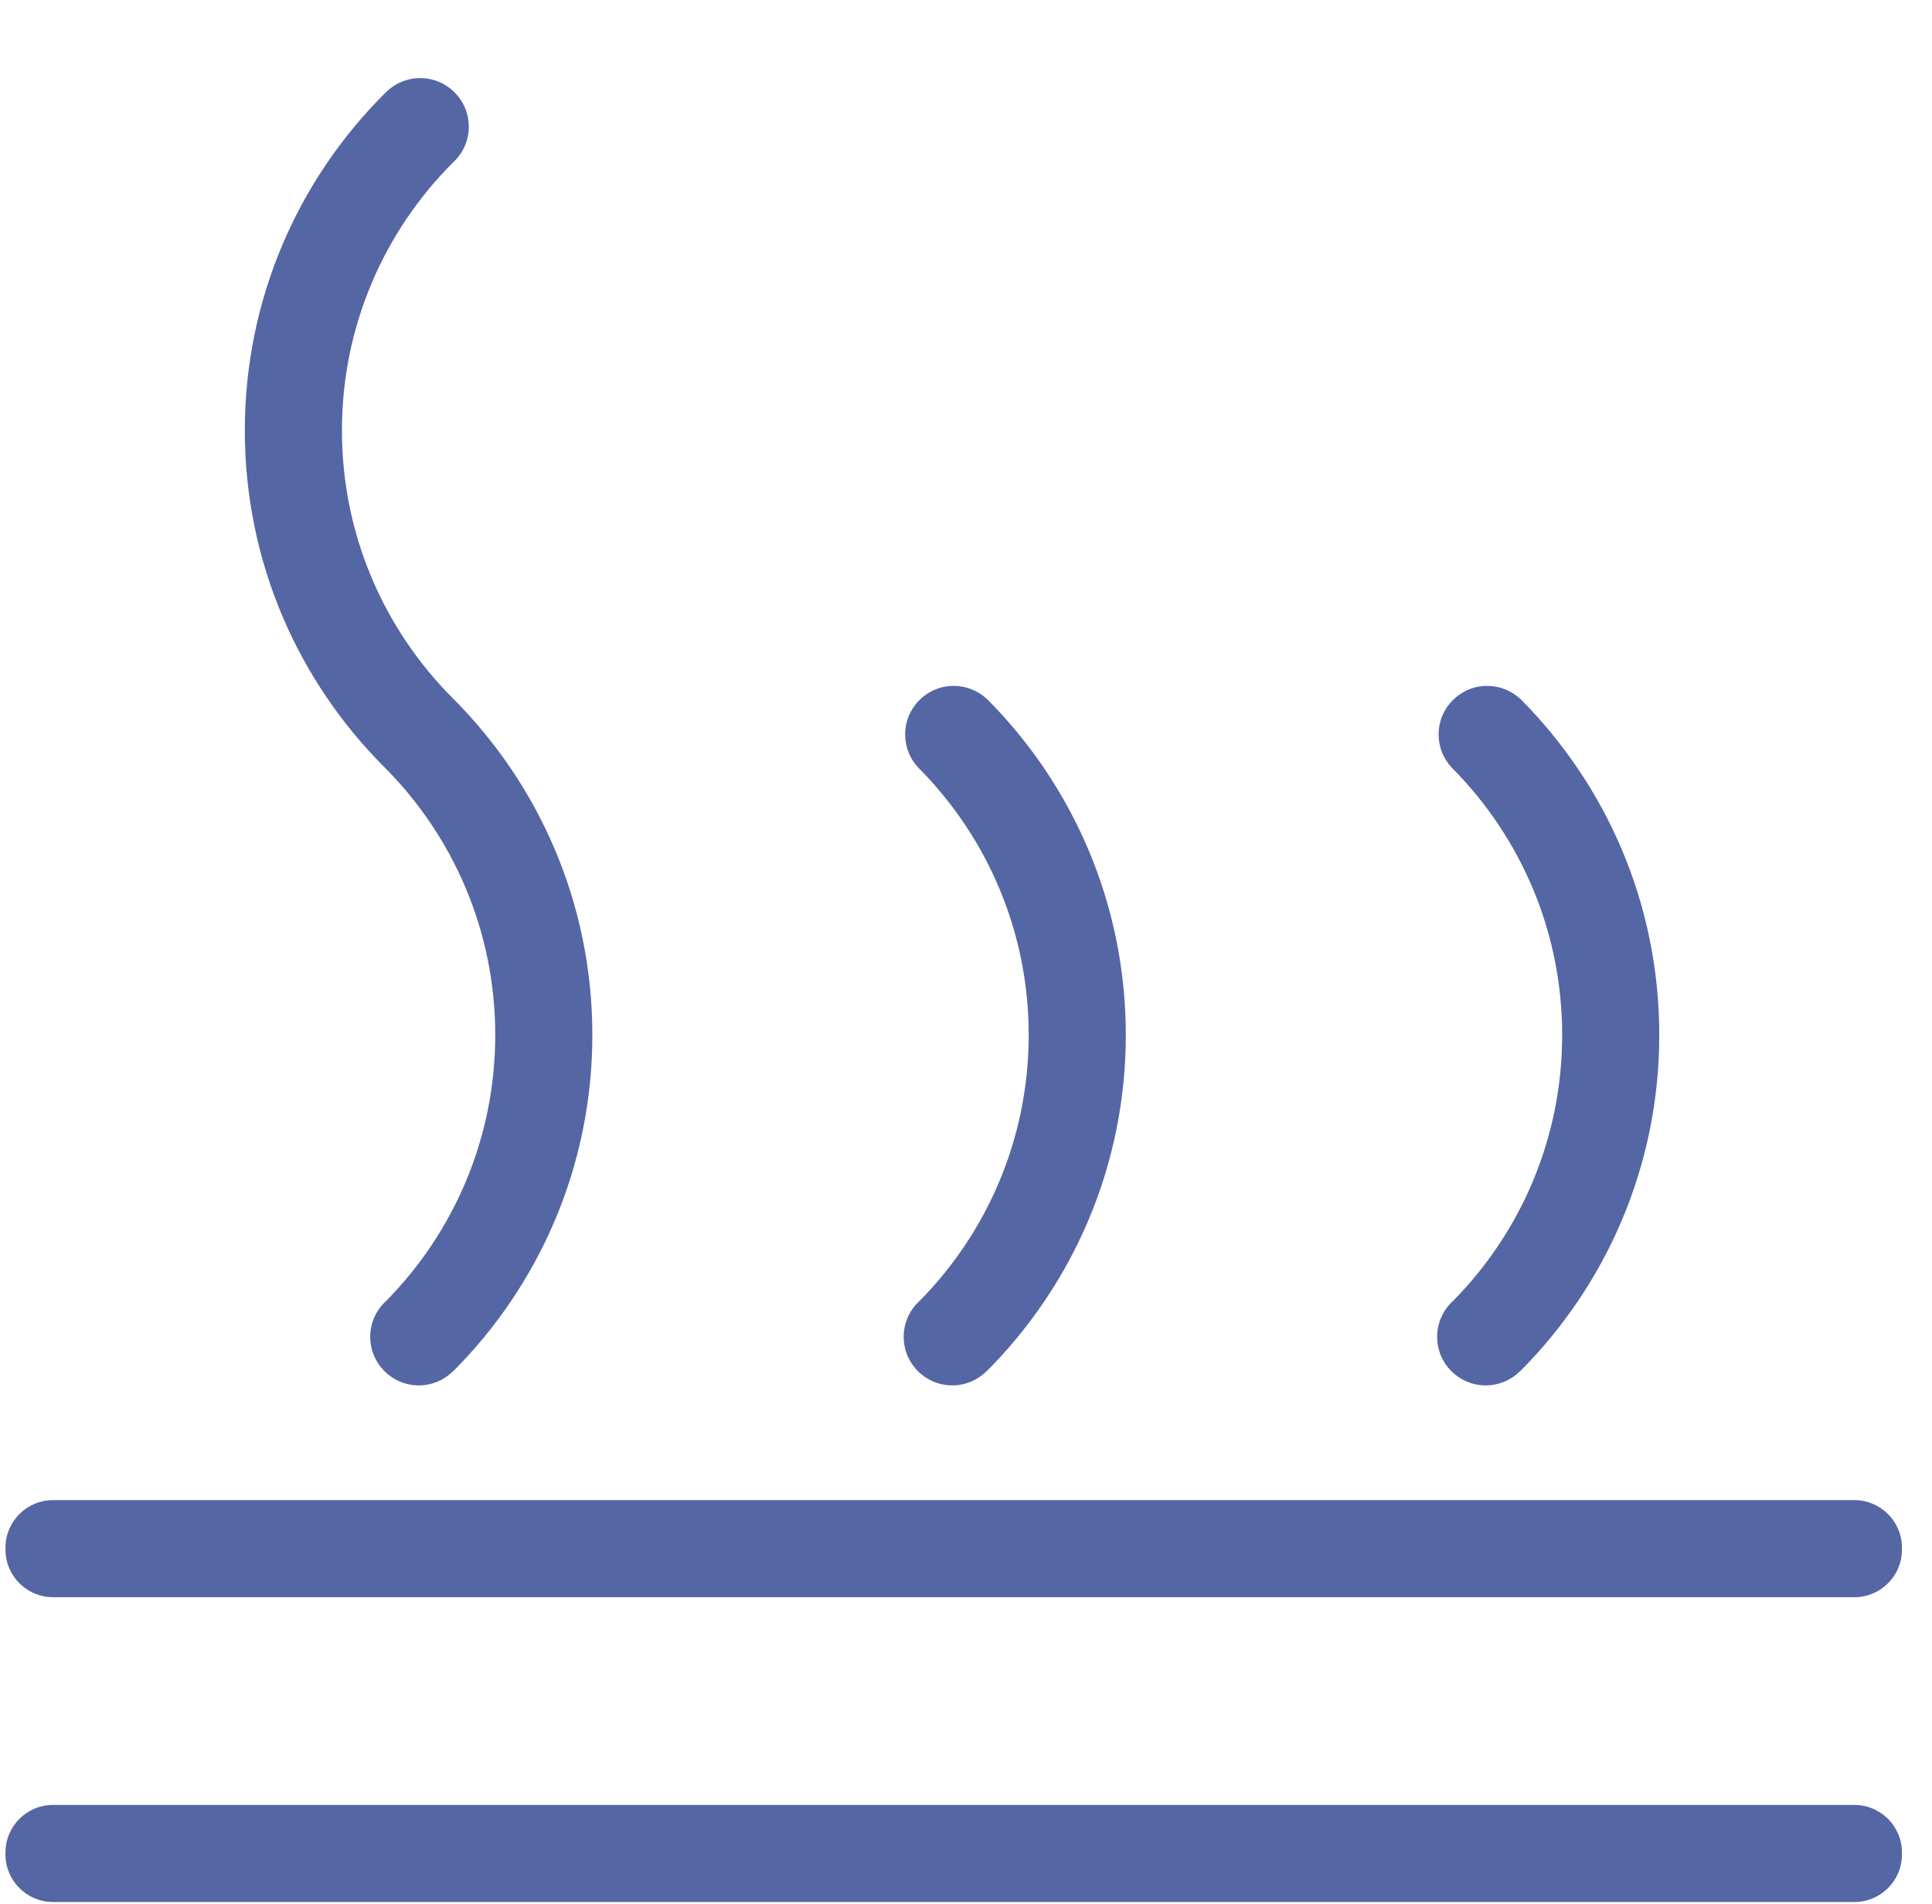 <?xml version="1.0" standalone="no"?><!DOCTYPE svg PUBLIC "-//W3C//DTD SVG 1.1//EN" "http://www.w3.org/Graphics/SVG/1.1/DTD/svg11.dtd"><svg t="1749544626104" class="icon" viewBox="0 0 1039 1024" version="1.1" xmlns="http://www.w3.org/2000/svg" p-id="5243" width="48.703" height="48" xmlns:xlink="http://www.w3.org/1999/xlink"><path d="M494.672 699.559c-5.33 4.78-8.685 11.718-8.685 19.441 0 14.42 11.691 26.112 26.112 26.112 7.137 0 13.603-2.866 18.316-7.507l0.047 0.047c46.327-46.328 74.982-110.328 74.982-181.02s-28.655-134.694-74.982-181.021l-0.043 0.043c-4.635-4.2-10.783-6.76-17.531-6.76-14.421 0-26.112 11.69-26.112 26.112 0 6.747 2.56 12.896 6.76 17.53l-0.002 0.002c0.031 0.031 0.06 0.062 0.091 0.093 0.347 0.38 0.709 0.746 1.078 1.105 36.182 36.778 58.515 87.224 58.515 142.894C553.22 612.316 530.874 662.778 494.672 699.559z" fill="#5566a5" p-id="5244"></path><path d="M781.561 699.559c-5.33 4.78-8.685 11.718-8.685 19.441 0 14.42 11.691 26.112 26.112 26.112 7.137 0 13.603-2.866 18.316-7.507l0.047 0.047c46.327-46.328 74.982-110.328 74.982-181.02s-28.655-134.694-74.982-181.021l-0.043 0.043c-4.635-4.2-10.783-6.76-17.531-6.76-14.421 0-26.112 11.69-26.112 26.112 0 6.747 2.56 12.896 6.76 17.53l-0.002 0.002c0.031 0.031 0.06 0.062 0.091 0.093 0.347 0.38 0.709 0.746 1.079 1.105 36.182 36.778 58.515 87.224 58.515 142.894C840.108 612.316 817.762 662.778 781.561 699.559z" fill="#5566a5" p-id="5245"></path><path d="M997.244 806.815 28.542 806.815c-14.138 0-25.6 11.461-25.6 25.6l0 1.024c0 14.139 11.462 25.6 25.6 25.6l968.702 0c14.138 0 25.6-11.461 25.6-25.6l0-1.024C1022.844 818.276 1011.382 806.815 997.244 806.815z" fill="#5566a5" p-id="5246"></path><path d="M997.244 970.751 28.542 970.751c-14.138 0-25.6 11.461-25.6 25.6l0 1.024c0 14.139 11.462 25.6 25.6 25.6l968.702 0c14.138 0 25.6-11.461 25.6-25.6l0-1.024C1022.844 982.213 1011.382 970.751 997.244 970.751z" fill="#5566a5" p-id="5247"></path><path d="M266.333 556.633c0 55.686-22.348 106.149-58.551 142.93-5.327 4.781-8.68 11.716-8.68 19.438 0 14.42 11.69 26.112 26.112 26.112 7.137 0 13.602-2.866 18.315-7.507l0.046 0.047c46.328-46.328 74.982-110.328 74.982-181.02 0-70.693-28.654-134.694-74.982-181.021-36.876-36.876-59.684-87.82-59.684-144.092 0-56.247 22.789-107.173 59.639-144.045 5.272-4.778 8.583-11.679 8.583-19.354 0-14.422-11.69-26.112-26.112-26.112-7.651 0-14.534 3.291-19.31 8.535l-0.044-0.044c-46.326 46.328-74.98 110.328-74.98 181.02s28.654 134.693 74.98 181.02C243.523 449.416 266.333 500.36 266.333 556.633z" fill="#5566a5" p-id="5248"></path></svg>